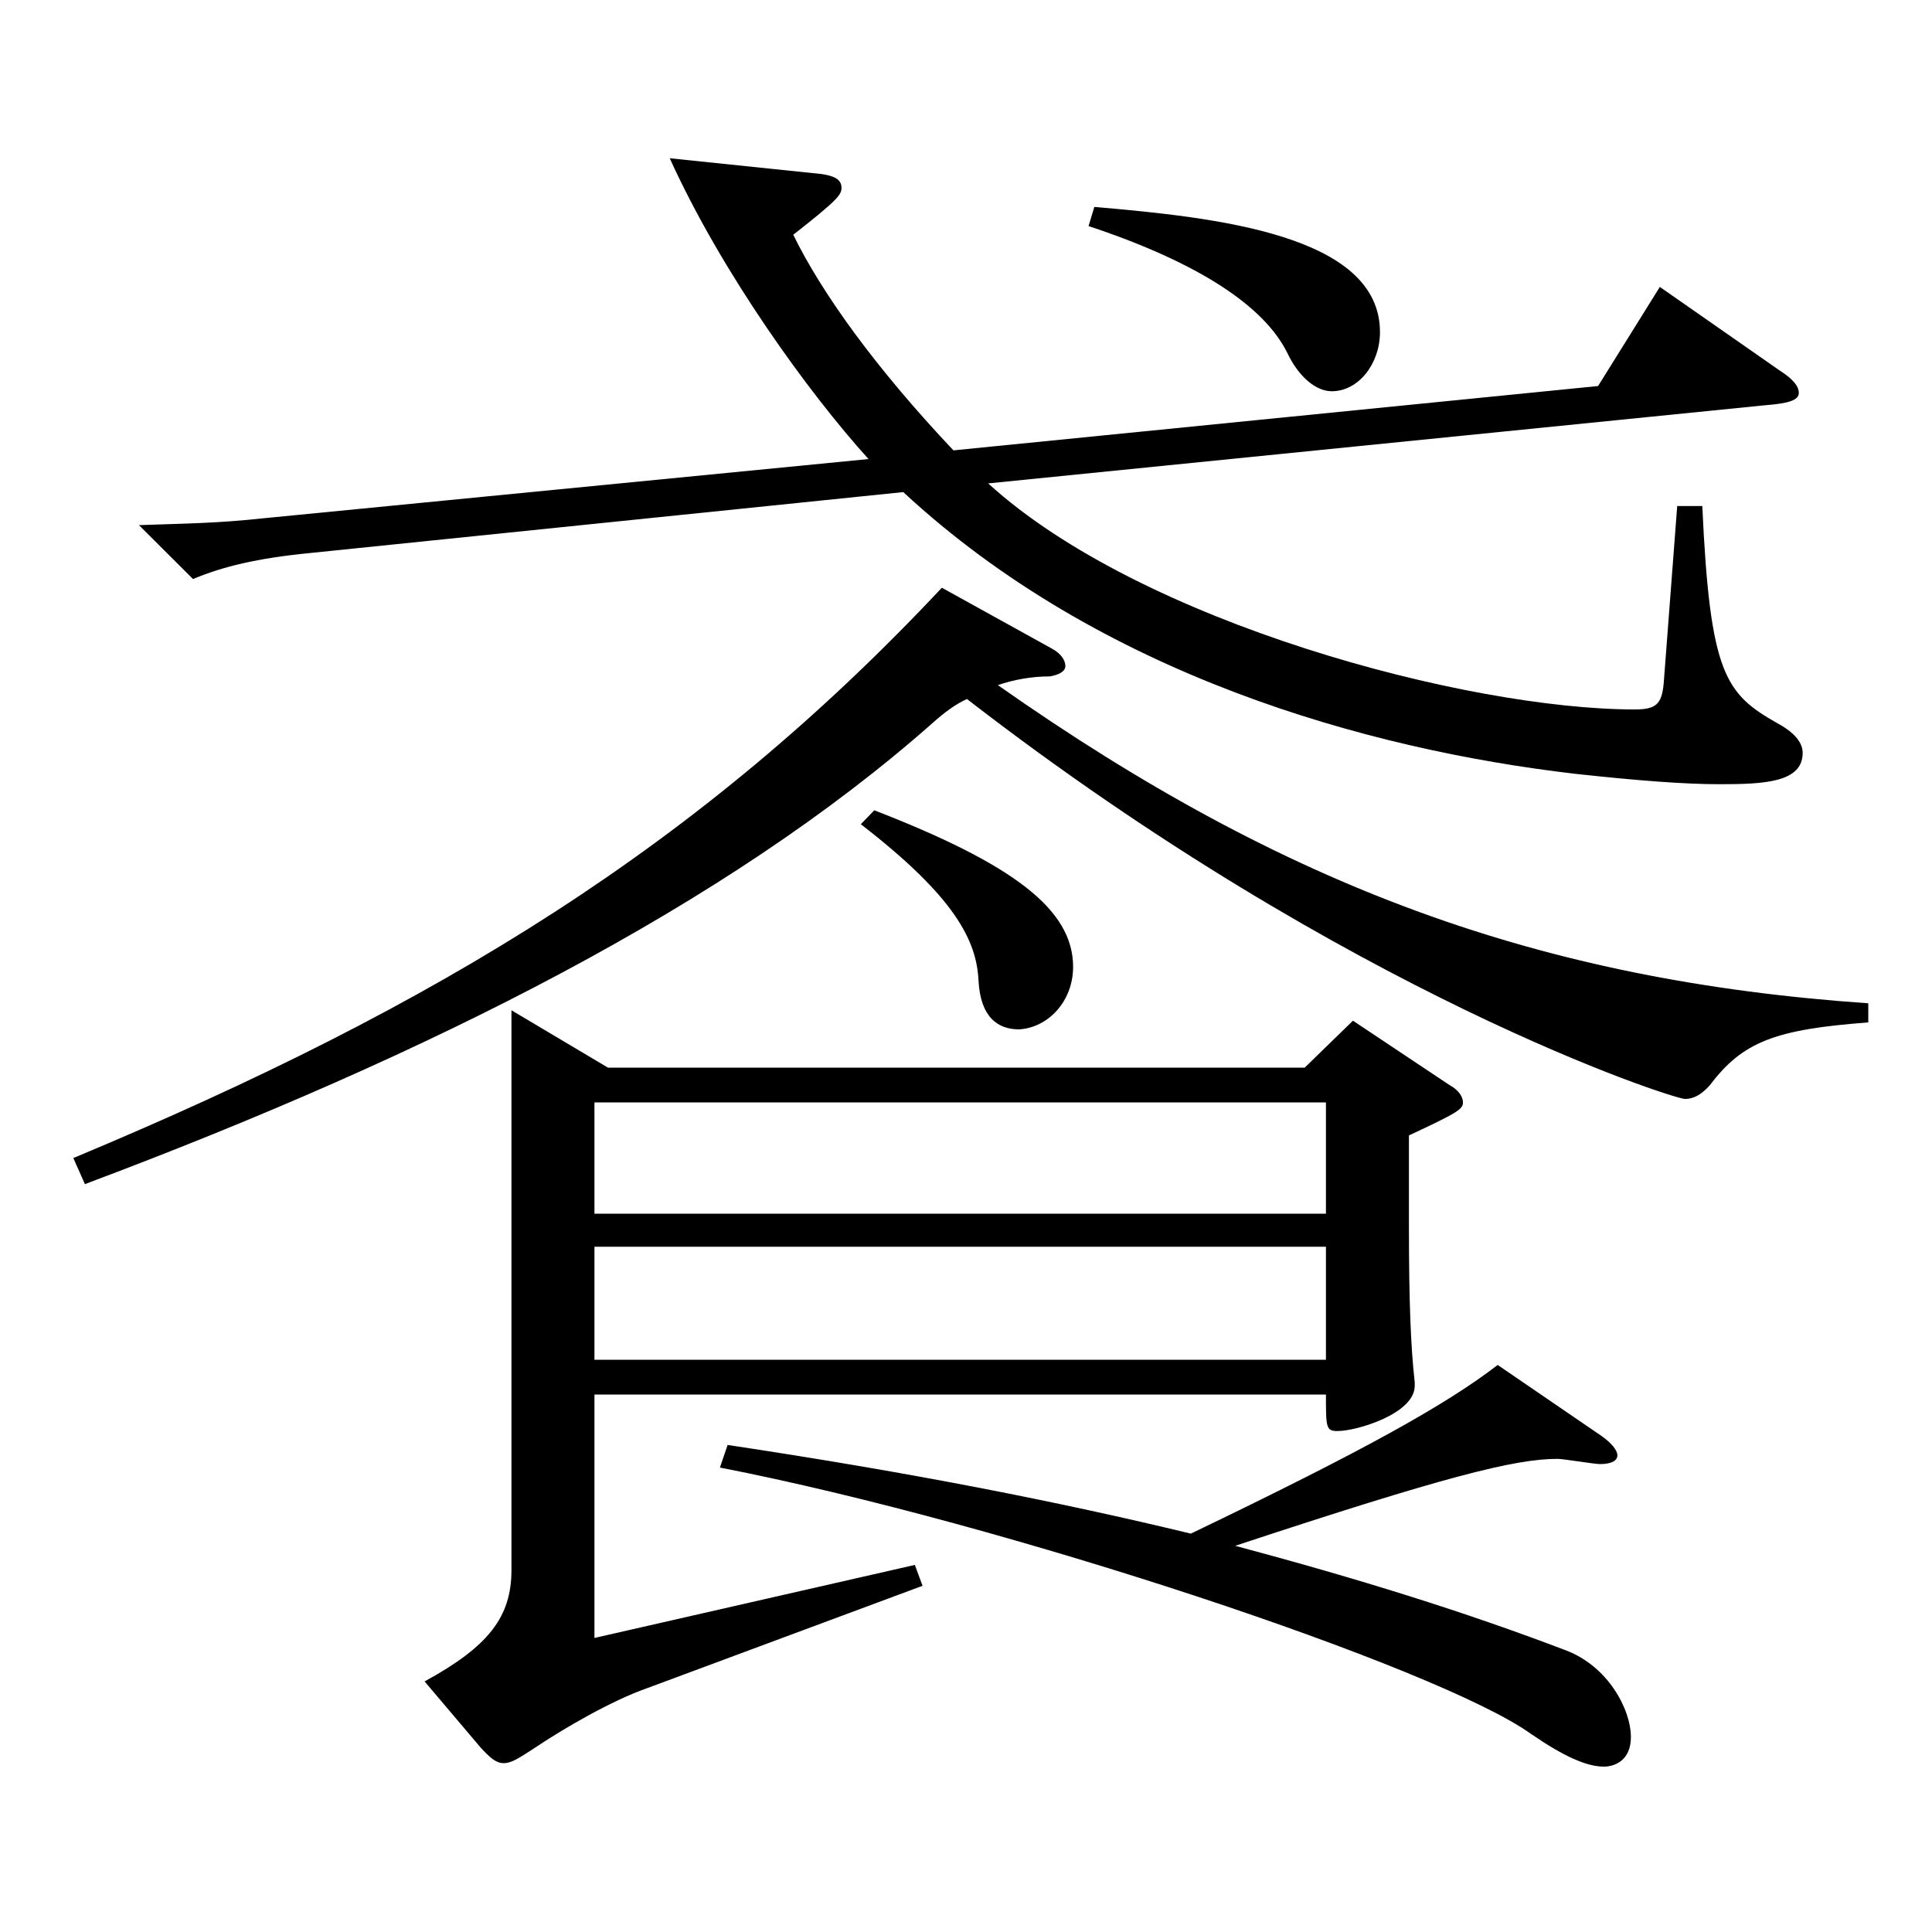 <?xml version="1.0" encoding="utf-8"?>
<!-- Generator: Adobe Illustrator 16.0.0, SVG Export Plug-In . SVG Version: 6.00 Build 0)  -->
<!DOCTYPE svg PUBLIC "-//W3C//DTD SVG 1.1//EN" "http://www.w3.org/Graphics/SVG/1.1/DTD/svg11.dtd">
<svg version="1.1" id="图层_1" xmlns="http://www.w3.org/2000/svg" xmlns:xlink="http://www.w3.org/1999/xlink" x="0px" y="0px"
	 width="1000px" height="1000px" viewBox="0 0 1000 1000" enable-background="new 0 0 1000 1000" xml:space="preserve">
<path d="M544.446,335.708c4.995,2.699,6.993,6.3,6.993,8.999c0,2.7-2.997,4.5-7.992,5.4c-9.99,0-18.981,1.8-26.973,4.5
	C666.323,459.906,798.19,507.606,967.021,519.307v9.899c-47.952,3.601-64.935,9.9-81.918,32.4c-3.996,4.5-7.992,7.199-12.986,7.199
	c-5.994,0-173.825-53.999-371.626-206.998c-5.994,2.7-11.987,7.2-17.981,12.6c-105.894,93.6-258.739,170.999-438.558,238.498
	l-5.994-13.499c189.809-79.2,324.673-161.999,449.547-295.198L544.446,335.708z M511.479,250.208
	c78.92,72,247.75,116.999,334.662,116.999c10.989,0,13.986-2.699,14.985-13.5l6.993-91.799h12.986
	c3.996,87.299,11.988,97.199,38.961,112.499c9.99,5.4,12.987,10.8,12.987,15.3c0,15.3-19.98,16.2-42.957,16.2
	c-17.981,0-41.958-1.8-74.925-5.4c-107.891-12.6-245.752-51.3-347.649-145.799l-306.69,31.5c-27.972,2.7-45.954,7.2-60.938,13.5
	l-27.972-27.9c24.975-0.899,39.96-0.899,64.935-3.6l312.685-30.6c-30.969-34.2-75.924-96.3-102.896-155.699l77.922,8.1
	c6.992,0.9,10.988,2.7,10.988,7.2c0,3.601-1.998,6.3-24.975,24.3c14.985,30.6,42.957,69.3,82.916,111.6l333.664-33.3l31.968-51.3
	l61.938,43.2c6.993,4.5,9.99,8.1,9.99,11.699c0,3.601-4.995,5.4-16.983,6.3L511.479,250.208z M314.678,552.606h360.637l24.975-24.3
	l49.949,33.3c4.995,2.699,6.993,6.3,6.993,9c0,3.6-2.997,5.399-27.972,17.1v46.8c0,40.499,0.999,62.999,2.997,80.999v1.8
	c0,14.4-29.97,23.4-39.96,23.4c-5.994,0-5.994-1.8-5.994-18.9H307.685v125.999l165.833-37.8l3.996,10.801l-142.856,53.1
	c-17.981,6.3-42.956,20.699-58.94,31.499c-6.992,4.5-10.988,7.2-14.984,7.2s-6.993-2.7-11.988-8.1l-28.971-34.2
	c32.967-18,44.955-33.3,44.955-57.6V522.906L314.678,552.606z M686.303,628.206v-57.6H307.685v57.6H686.303z M686.303,703.805
	v-58.499H307.685v58.499H686.303z M376.615,747.904c95.903,14.4,172.826,29.7,239.759,45.9c89.909-43.2,131.866-66.6,158.84-87.3
	l53.945,36.9c4.995,3.6,7.992,7.199,7.992,9.899s-2.997,4.5-8.991,4.5c-2.997,0-18.981-2.7-21.978-2.7
	c-21.979,0-57.942,9-166.832,45c63.936,17.1,118.88,34.199,170.828,54c21.978,8.1,33.965,30.6,33.965,44.999
	c0,12.601-8.99,15.3-13.985,15.3c-8.991,0-20.979-5.399-37.962-17.1c-47.951-34.2-271.726-108.899-419.577-137.699L376.615,747.904z
	 M452.539,419.407c71.927,27.899,102.896,51.3,102.896,80.999c0,18-12.986,31.5-27.972,32.4c-10.988,0-19.979-6.301-20.979-25.2
	c-0.999-20.7-11.988-43.2-60.938-80.999L452.539,419.407z M566.424,107.109c62.937,5.399,147.851,14.399,147.851,64.8
	c0,16.199-10.988,30.6-24.975,30.6c-7.992,0-16.982-7.2-22.977-19.8c-11.988-24.3-45.954-46.8-102.896-65.7L566.424,107.109z"/>
</svg>
